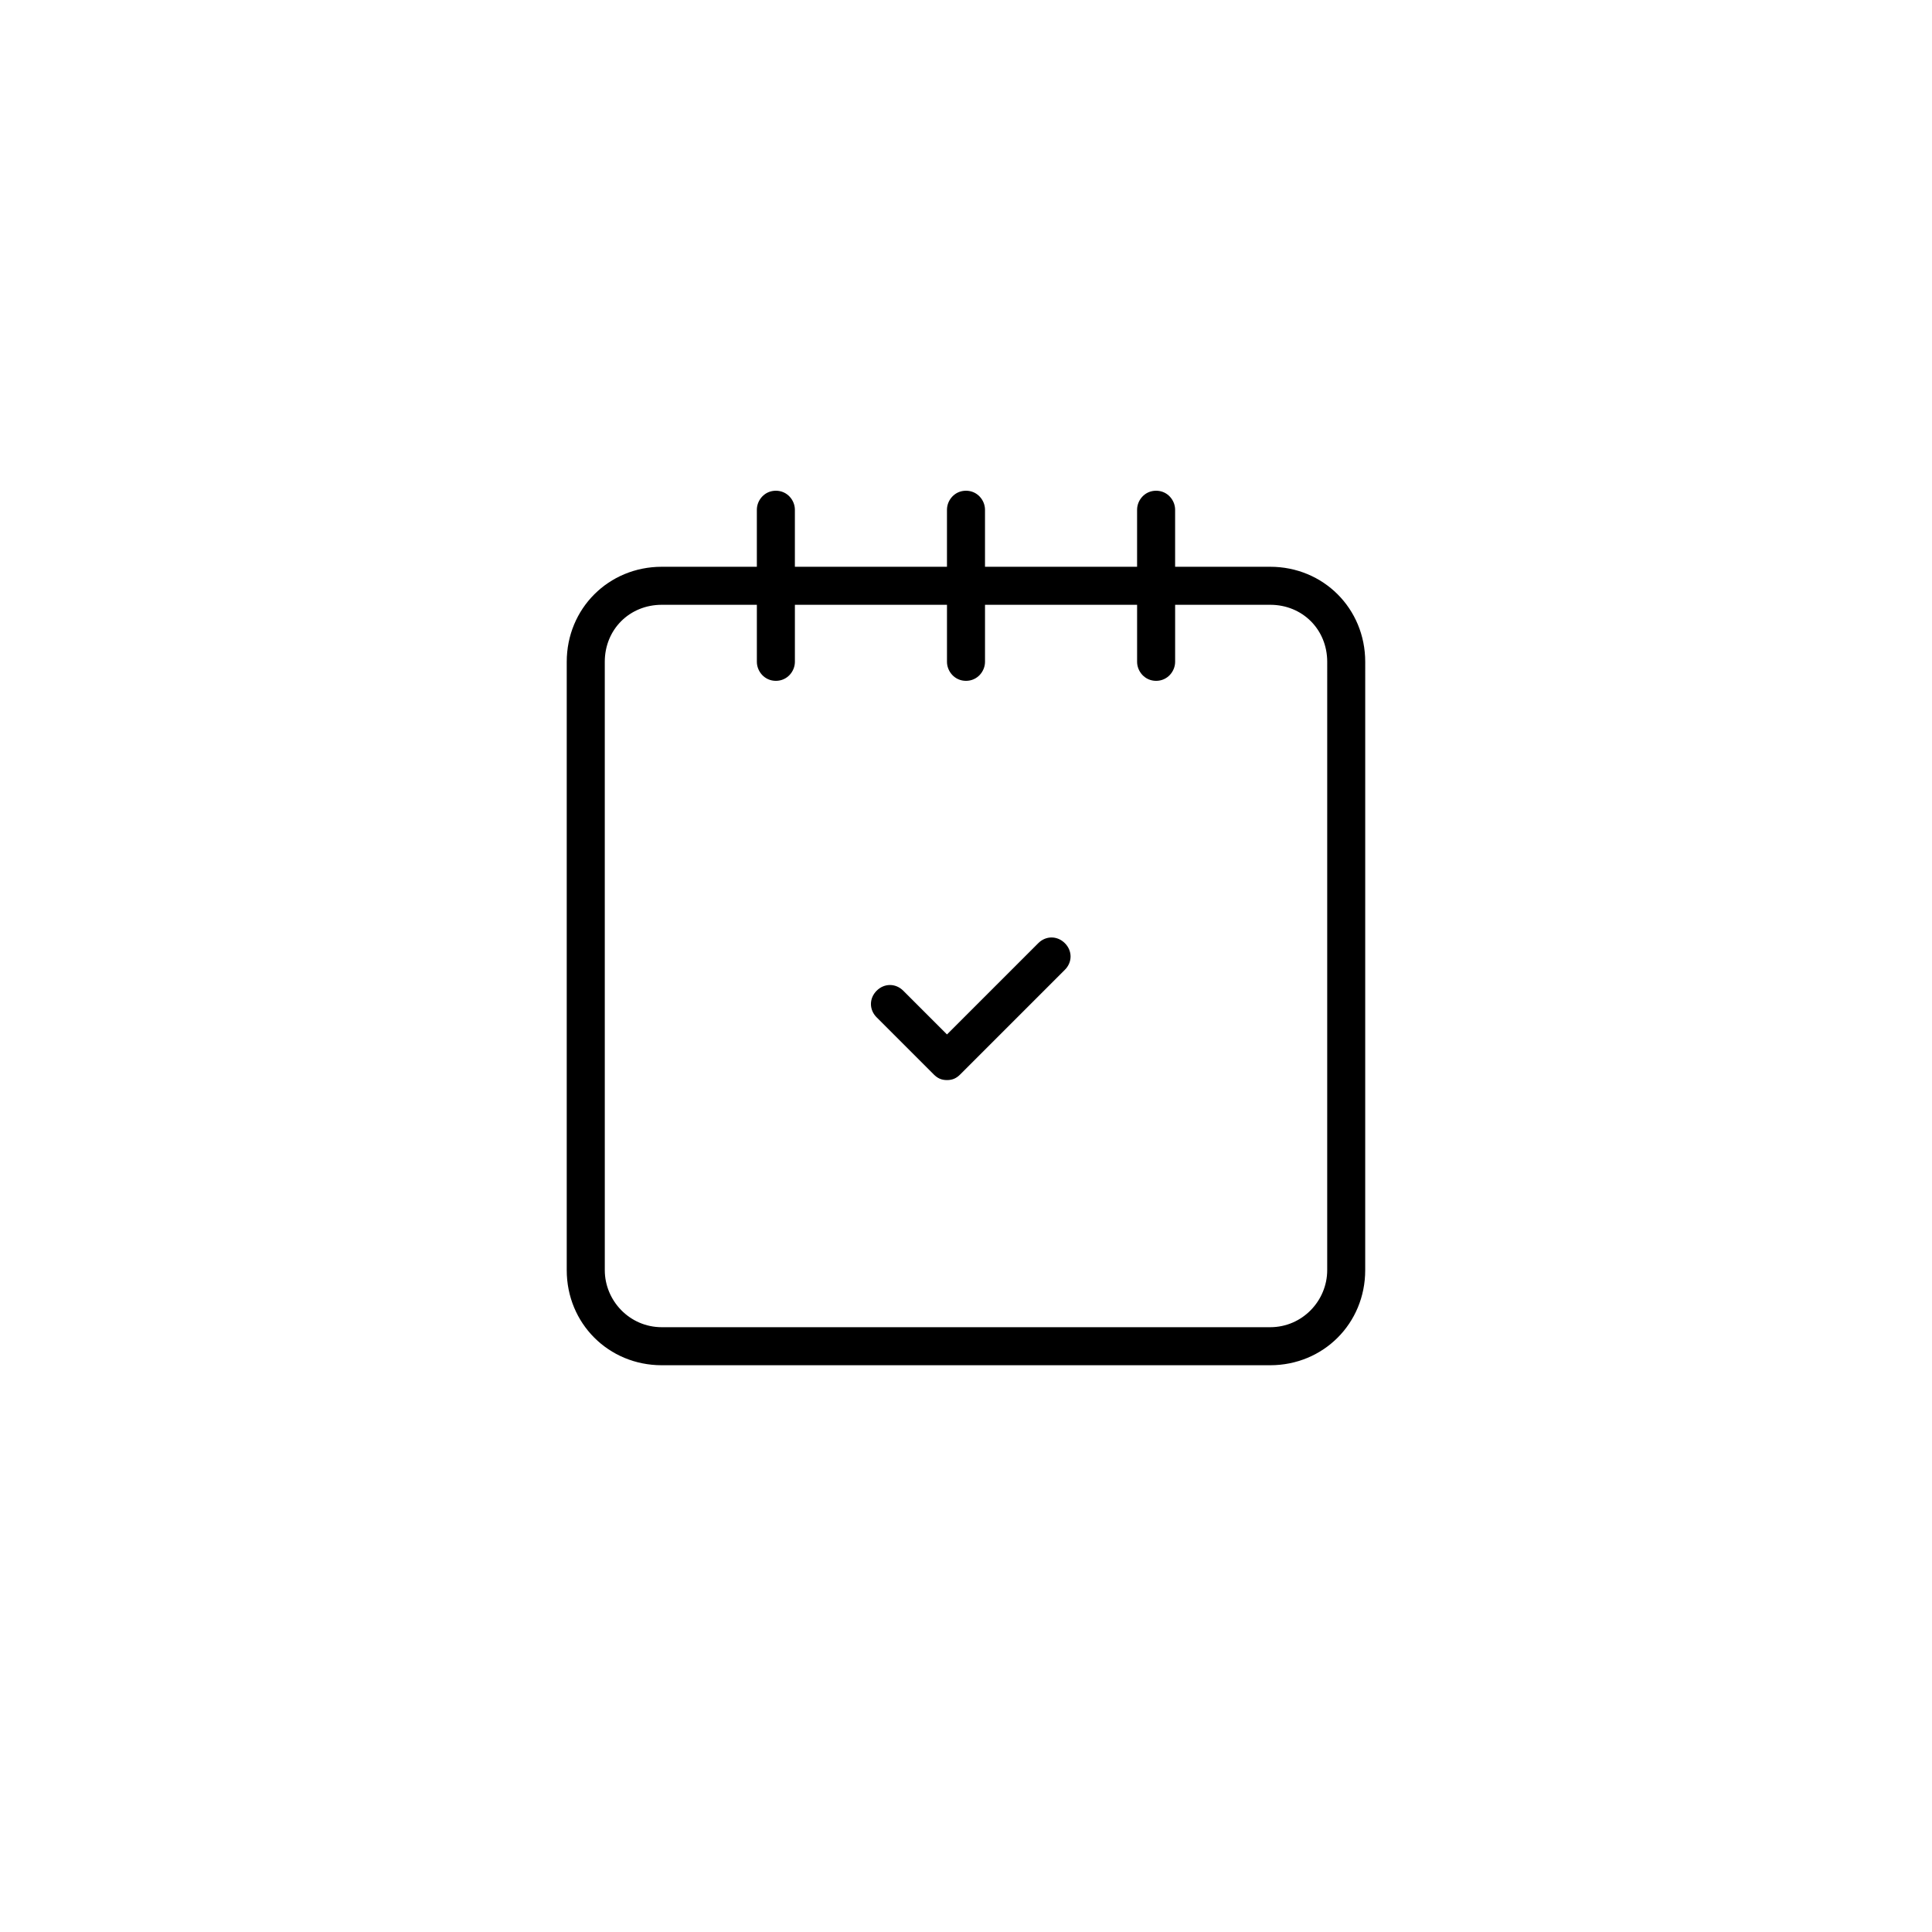 <?xml version="1.0" encoding="UTF-8"?>
<!-- Uploaded to: ICON Repo, www.svgrepo.com, Generator: ICON Repo Mixer Tools -->
<svg fill="#000000" width="800px" height="800px" version="1.1" viewBox="144 144 512 512" xmlns="http://www.w3.org/2000/svg">
 <g>
  <path d="m480.61 294.2h-25.191v-15.113c0-2.519-2.016-5.039-5.039-5.039-3.023 0-5.039 2.519-5.039 5.039v15.113h-40.305v-15.113c0-2.519-2.016-5.039-5.039-5.039-3.023 0-5.039 2.519-5.039 5.039v15.113h-40.305v-15.113c0-2.519-2.016-5.039-5.039-5.039-3.023 0-5.039 2.519-5.039 5.039v15.113h-25.191c-14.105 0-25.191 11.082-25.191 25.191v161.22c0 14.105 11.082 25.191 25.191 25.191h161.22c14.105 0 25.191-11.082 25.191-25.191l0.004-161.22c0-14.109-11.082-25.191-25.188-25.191zm15.113 186.41c0 8.062-6.551 15.113-15.113 15.113h-161.22c-8.566 0-15.113-7.055-15.113-15.113l-0.004-161.22c0-8.566 6.551-15.113 15.113-15.113h25.191v15.113c0 2.519 2.016 5.039 5.039 5.039 3.023 0 5.039-2.519 5.039-5.039v-15.113h40.305v15.113c0 2.519 2.016 5.039 5.039 5.039s5.039-2.519 5.039-5.039v-15.113h40.305v15.113c0 2.519 2.016 5.039 5.039 5.039 3.023 0 5.039-2.519 5.039-5.039v-15.113h25.191c8.566 0 15.113 6.551 15.113 15.113z"/>
  <path d="m394.96 430.23c-1.512 0-2.519-0.504-3.527-1.512l-15.113-15.113c-2.016-2.016-2.016-5.039 0-7.055 2.016-2.016 5.039-2.016 7.055 0l11.586 11.586 24.184-24.184c2.016-2.016 5.039-2.016 7.055 0s2.016 5.039 0 7.055l-27.711 27.711c-1.008 1.008-2.016 1.512-3.527 1.512z"/>
 </g>
</svg>